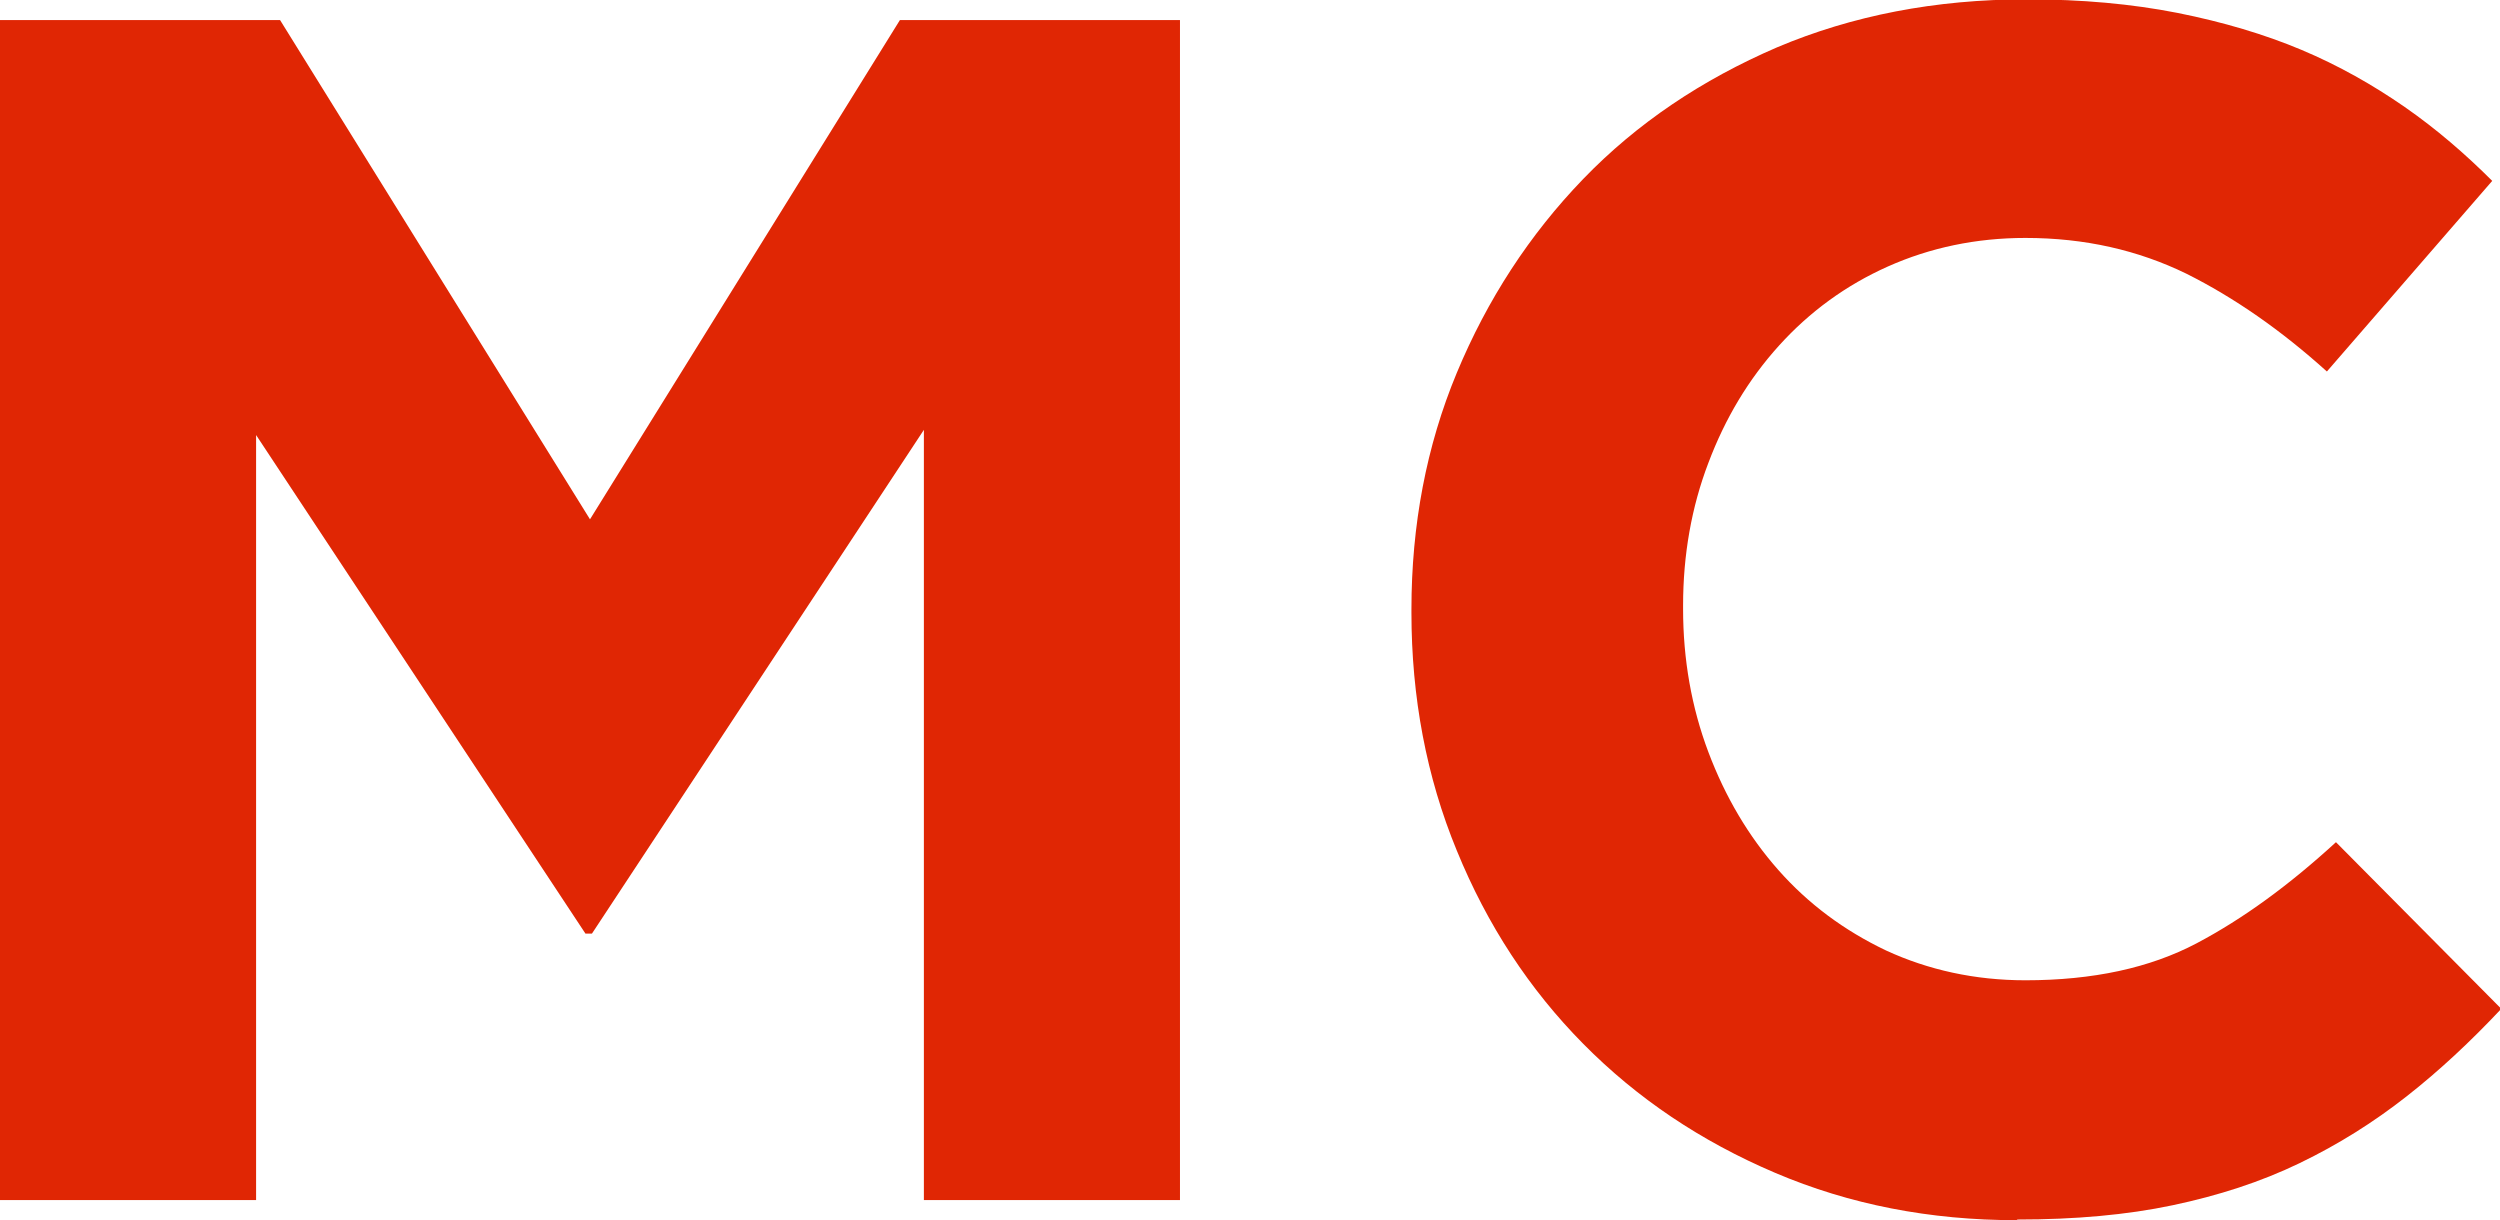 <?xml version="1.0" encoding="UTF-8"?><svg id="_レイヤー_2" xmlns="http://www.w3.org/2000/svg" viewBox="0 0 38.56 18.82"><defs><style>.cls-1{fill:#e02604;stroke-width:0px;}.cls-2{isolation:isolate;}</style></defs><g id="_レイヤー_1-2"><g id="MC" class="cls-2"><g class="cls-2"><path class="cls-1" d="M0,.31h4.32l4.78,7.7L13.88.31h4.32v18.2h-3.95V6.63l-5.12,7.77h-.1L3.95,6.71v11.8H0V.31Z"/><path class="cls-1" d="M31.1,18.82c-1.33,0-2.57-.24-3.72-.73s-2.13-1.15-2.96-1.99c-.83-.84-1.48-1.83-1.95-2.98-.47-1.14-.7-2.37-.7-3.67v-.05c0-1.3.23-2.52.7-3.65.47-1.13,1.12-2.13,1.95-2.99.83-.86,1.83-1.53,2.99-2.03,1.16-.49,2.44-.74,3.85-.74.85,0,1.62.07,2.33.21.7.14,1.34.33,1.91.57.57.24,1.1.54,1.59.88s.94.73,1.35,1.14l-2.55,2.94c-.71-.64-1.43-1.14-2.17-1.51-.74-.36-1.56-.55-2.48-.55-.76,0-1.47.15-2.12.44s-1.21.7-1.68,1.22c-.47.52-.83,1.12-1.09,1.81-.26.68-.39,1.42-.39,2.2v.05c0,.78.13,1.52.39,2.21.26.69.62,1.3,1.08,1.82.46.52,1.01.93,1.66,1.24.65.3,1.37.46,2.15.46,1.04,0,1.92-.19,2.64-.57.72-.38,1.43-.9,2.15-1.56l2.55,2.57c-.47.5-.95.95-1.46,1.35s-1.05.74-1.65,1.03c-.6.29-1.25.5-1.96.65-.71.15-1.51.22-2.39.22Z"/></g></g></g></svg>